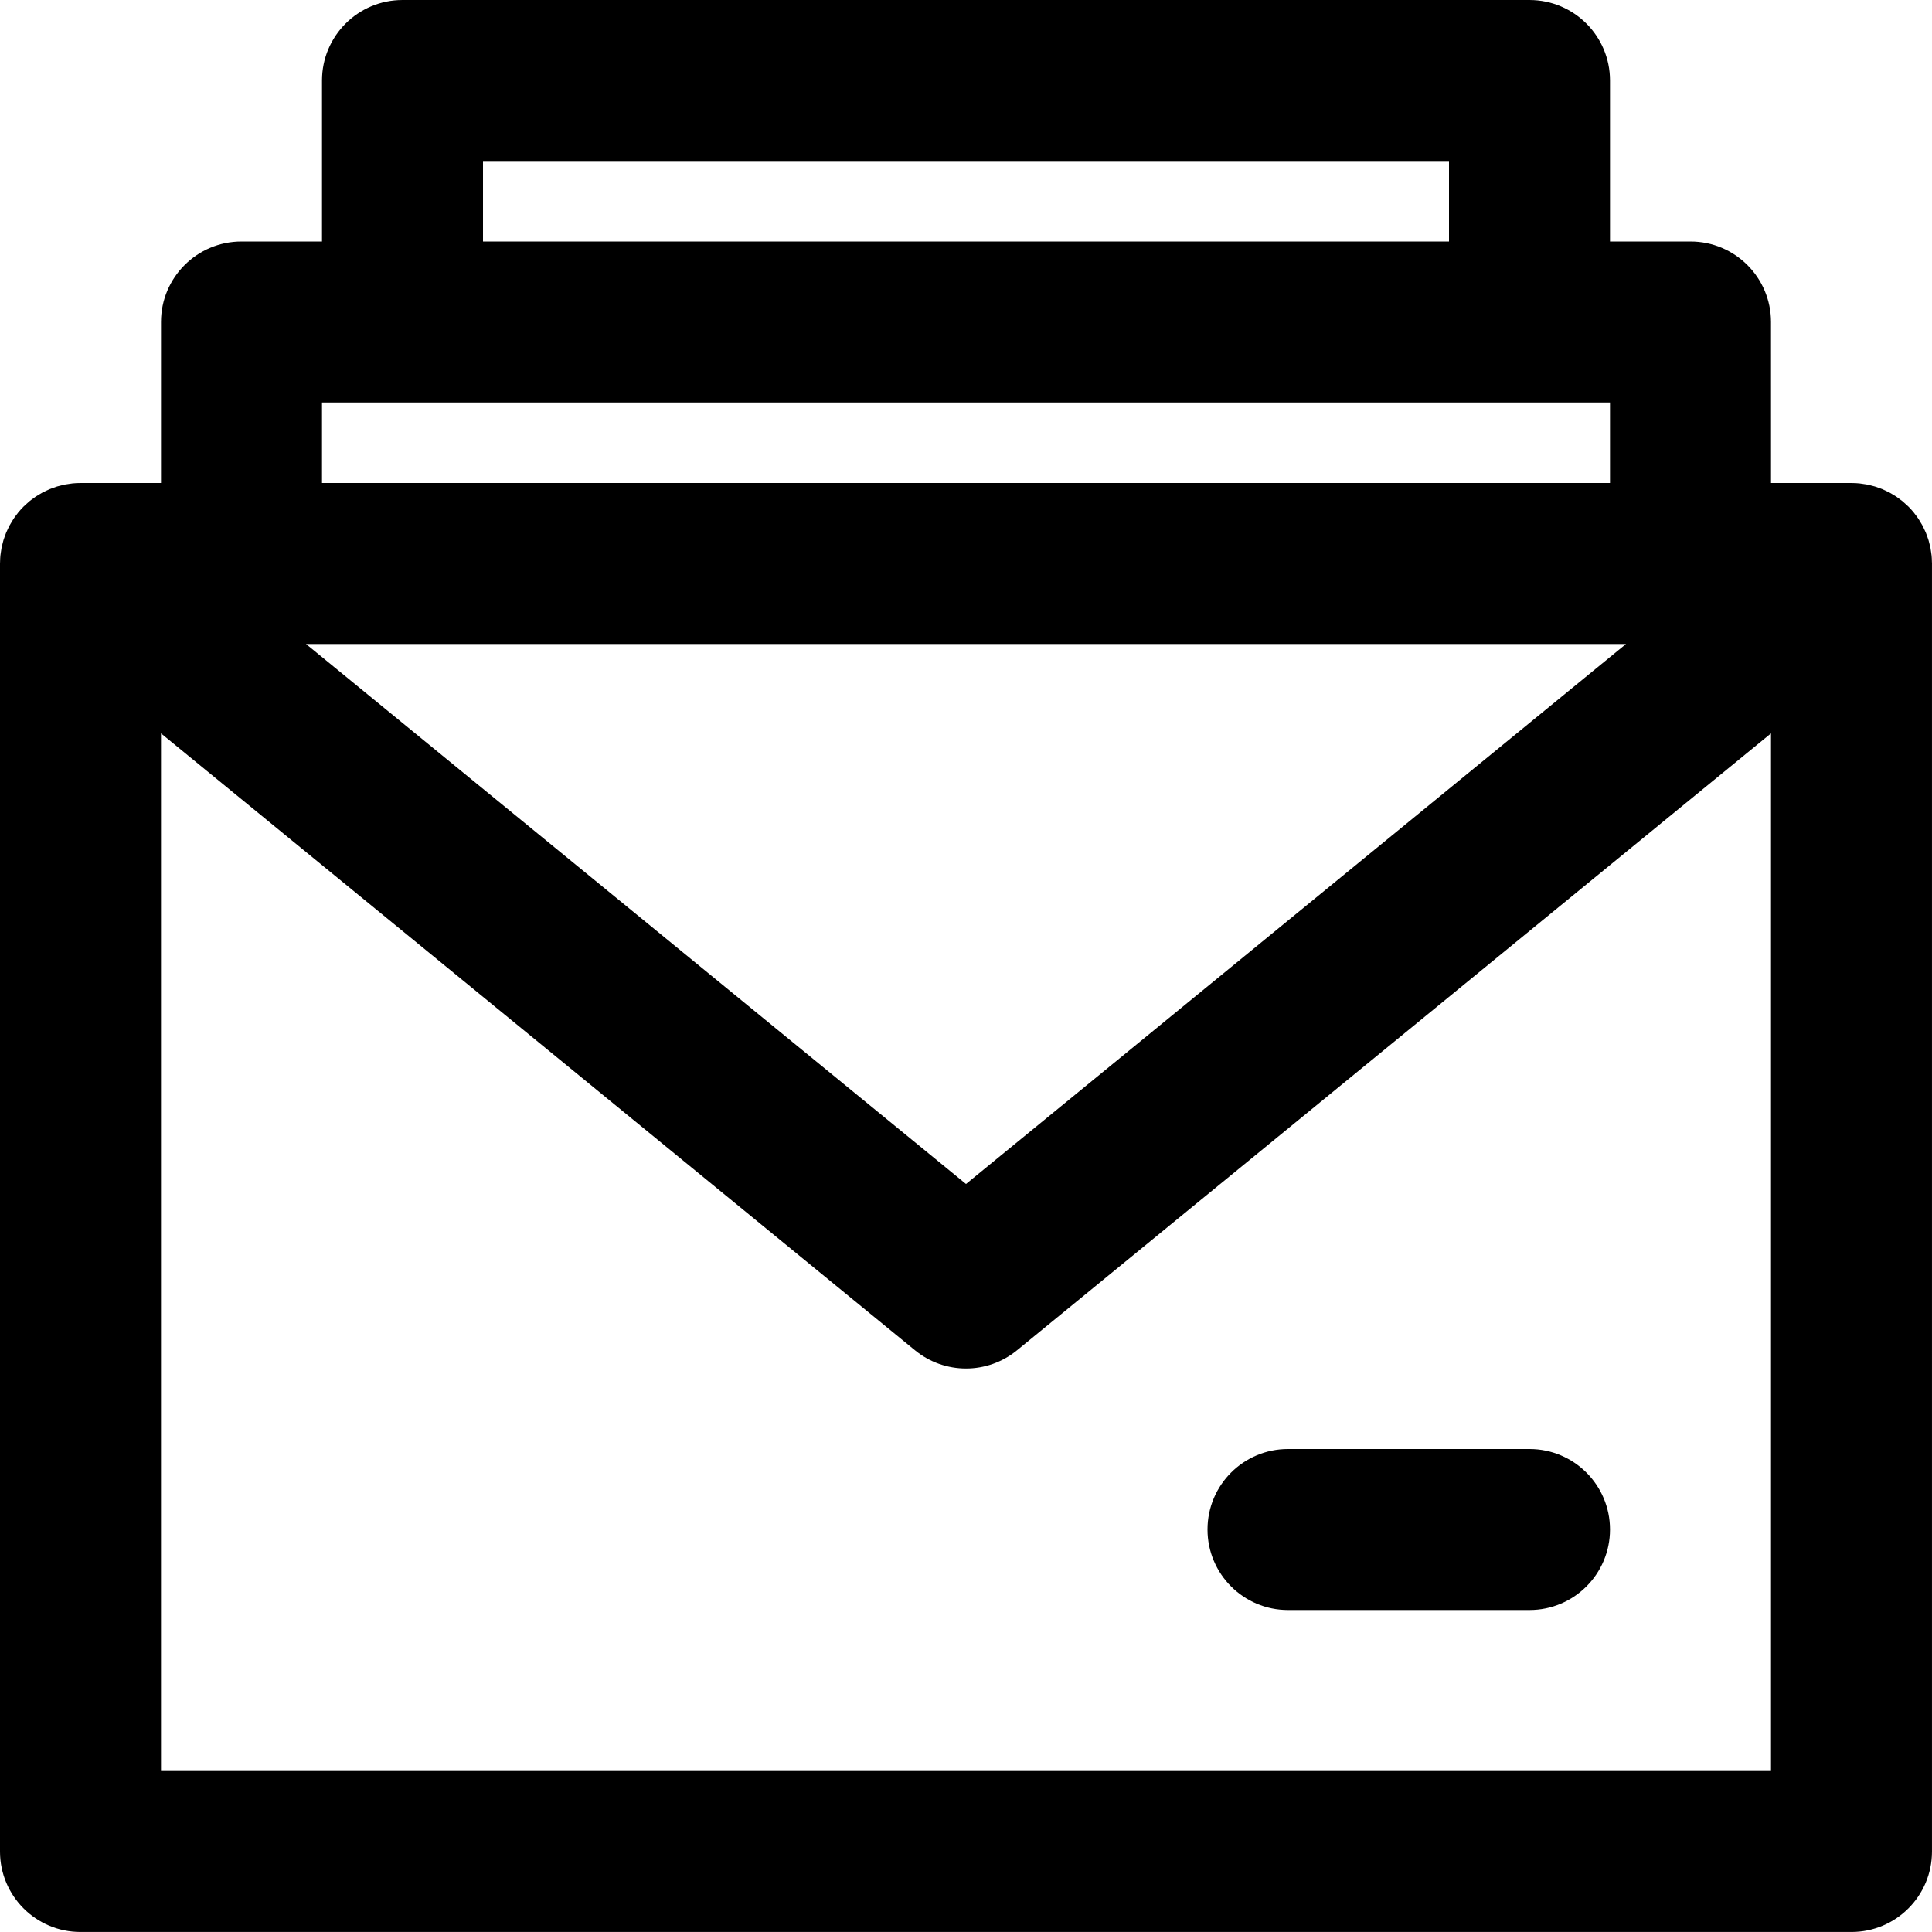 <?xml version="1.0" encoding="iso-8859-1"?>
<!-- Uploaded to: SVG Repo, www.svgrepo.com, Generator: SVG Repo Mixer Tools -->
<svg fill="#000000" height="800px" width="800px" version="1.1" id="Layer_1" xmlns="http://www.w3.org/2000/svg" xmlns:xlink="http://www.w3.org/1999/xlink" 
	 viewBox="0 0 512.001 512.001" xml:space="preserve">
<g>
	<g>
		<g>
			<path d="M512.001,149.401v-0.067c0-0.145-0.019-0.285-0.022-0.429c-0.011-0.553-0.03-1.106-0.084-1.658
				c-0.027-0.273-0.077-0.539-0.114-0.809c-0.057-0.422-0.11-0.843-0.193-1.262c-0.063-0.318-0.15-0.627-0.227-0.94
				c-0.089-0.362-0.17-0.725-0.279-1.084c-0.101-0.334-0.225-0.656-0.342-0.982c-0.117-0.328-0.225-0.658-0.359-0.981
				c-0.143-0.345-0.309-0.676-0.469-1.012c-0.139-0.292-0.268-0.587-0.421-0.875c-0.2-0.375-0.426-0.734-0.648-1.095
				c-0.143-0.233-0.273-0.472-0.426-0.701c-0.306-0.458-0.639-0.896-0.979-1.328c-0.091-0.116-0.167-0.239-0.261-0.354
				c-0.007-0.008-0.015-0.015-0.022-0.024c-0.446-0.543-0.918-1.065-1.414-1.561c-0.267-0.268-0.554-0.506-0.833-0.757
				c-0.235-0.212-0.46-0.434-0.705-0.635c-0.338-0.278-0.693-0.526-1.044-0.781c-0.21-0.152-0.411-0.315-0.626-0.46
				c-0.339-0.227-0.69-0.425-1.039-0.631c-0.252-0.149-0.497-0.308-0.755-0.447c-0.309-0.166-0.628-0.306-0.944-0.455
				c-0.317-0.151-0.629-0.31-0.954-0.445c-0.27-0.112-0.546-0.2-0.82-0.3c-0.381-0.14-0.759-0.287-1.151-0.406
				c-0.247-0.075-0.5-0.127-0.749-0.193c-0.42-0.111-0.838-0.229-1.268-0.314c-0.313-0.063-0.631-0.096-0.946-0.144
				c-0.368-0.056-0.731-0.127-1.105-0.164c-0.699-0.07-1.401-0.105-2.104-0.106c-0.011,0-0.021-0.002-0.032-0.002h-21.333V85.334
				c0-11.782-9.551-21.333-21.333-21.333h-21.333V21.334c0-11.782-9.551-21.333-21.333-21.333H106.667
				c-11.782,0-21.333,9.551-21.333,21.333v42.667H64.001c-11.782,0-21.333,9.551-21.333,21.333v42.667H21.334
				c-0.011,0-0.021,0.002-0.032,0.002c-0.703,0.001-1.405,0.036-2.104,0.106c-0.374,0.037-0.737,0.108-1.105,0.164
				c-0.316,0.048-0.633,0.082-0.946,0.144c-0.43,0.086-0.847,0.203-1.268,0.314c-0.25,0.066-0.502,0.118-0.749,0.193
				c-0.391,0.119-0.769,0.266-1.151,0.406c-0.273,0.1-0.55,0.188-0.82,0.3c-0.326,0.135-0.638,0.294-0.955,0.445
				c-0.315,0.149-0.634,0.289-0.943,0.454c-0.259,0.139-0.504,0.298-0.757,0.448c-0.348,0.205-0.7,0.404-1.038,0.63
				c-0.216,0.145-0.418,0.309-0.628,0.461c-0.351,0.254-0.705,0.502-1.042,0.779c-0.247,0.203-0.475,0.428-0.713,0.642
				c-0.276,0.249-0.56,0.484-0.825,0.75c-0.497,0.497-0.969,1.018-1.415,1.562c-0.007,0.008-0.014,0.015-0.021,0.023
				c-0.092,0.113-0.167,0.234-0.257,0.348c-0.341,0.434-0.676,0.874-0.984,1.334c-0.152,0.228-0.281,0.465-0.423,0.696
				c-0.223,0.363-0.449,0.723-0.651,1.099c-0.153,0.286-0.281,0.58-0.42,0.871c-0.161,0.337-0.328,0.669-0.471,1.016
				c-0.133,0.322-0.241,0.651-0.358,0.977c-0.117,0.328-0.242,0.651-0.343,0.986c-0.108,0.357-0.189,0.719-0.278,1.08
				c-0.077,0.314-0.165,0.624-0.228,0.944c-0.082,0.417-0.134,0.836-0.192,1.256c-0.037,0.272-0.088,0.539-0.115,0.815
				c-0.053,0.549-0.072,1.098-0.083,1.648c-0.003,0.147-0.022,0.29-0.022,0.438v0.069c0,0.006,0,0.012,0,0.018v341.247
				c0,11.782,9.551,21.333,21.333,21.333h469.333c11.782,0,21.333-9.551,21.333-21.333V149.422
				C512.001,149.415,512.001,149.408,512.001,149.401z M128.001,42.667h256v21.333h-256V42.667z M85.334,106.667h21.333h298.667
				h21.333v21.333H85.334V106.667z M430.904,170.667L256.001,313.77L81.097,170.667H430.904z M42.667,469.334V194.353
				l199.824,163.493c7.859,6.43,19.16,6.43,27.018,0l199.824-163.493v274.982H42.667z"/>
			<path d="M405.334,384.001h-64c-11.782,0-21.333,9.551-21.333,21.333c0,11.782,9.551,21.333,21.333,21.333h64
				c11.782,0,21.333-9.551,21.333-21.333C426.667,393.552,417.116,384.001,405.334,384.001z"/>
		</g>
	</g>
</g>
</svg>